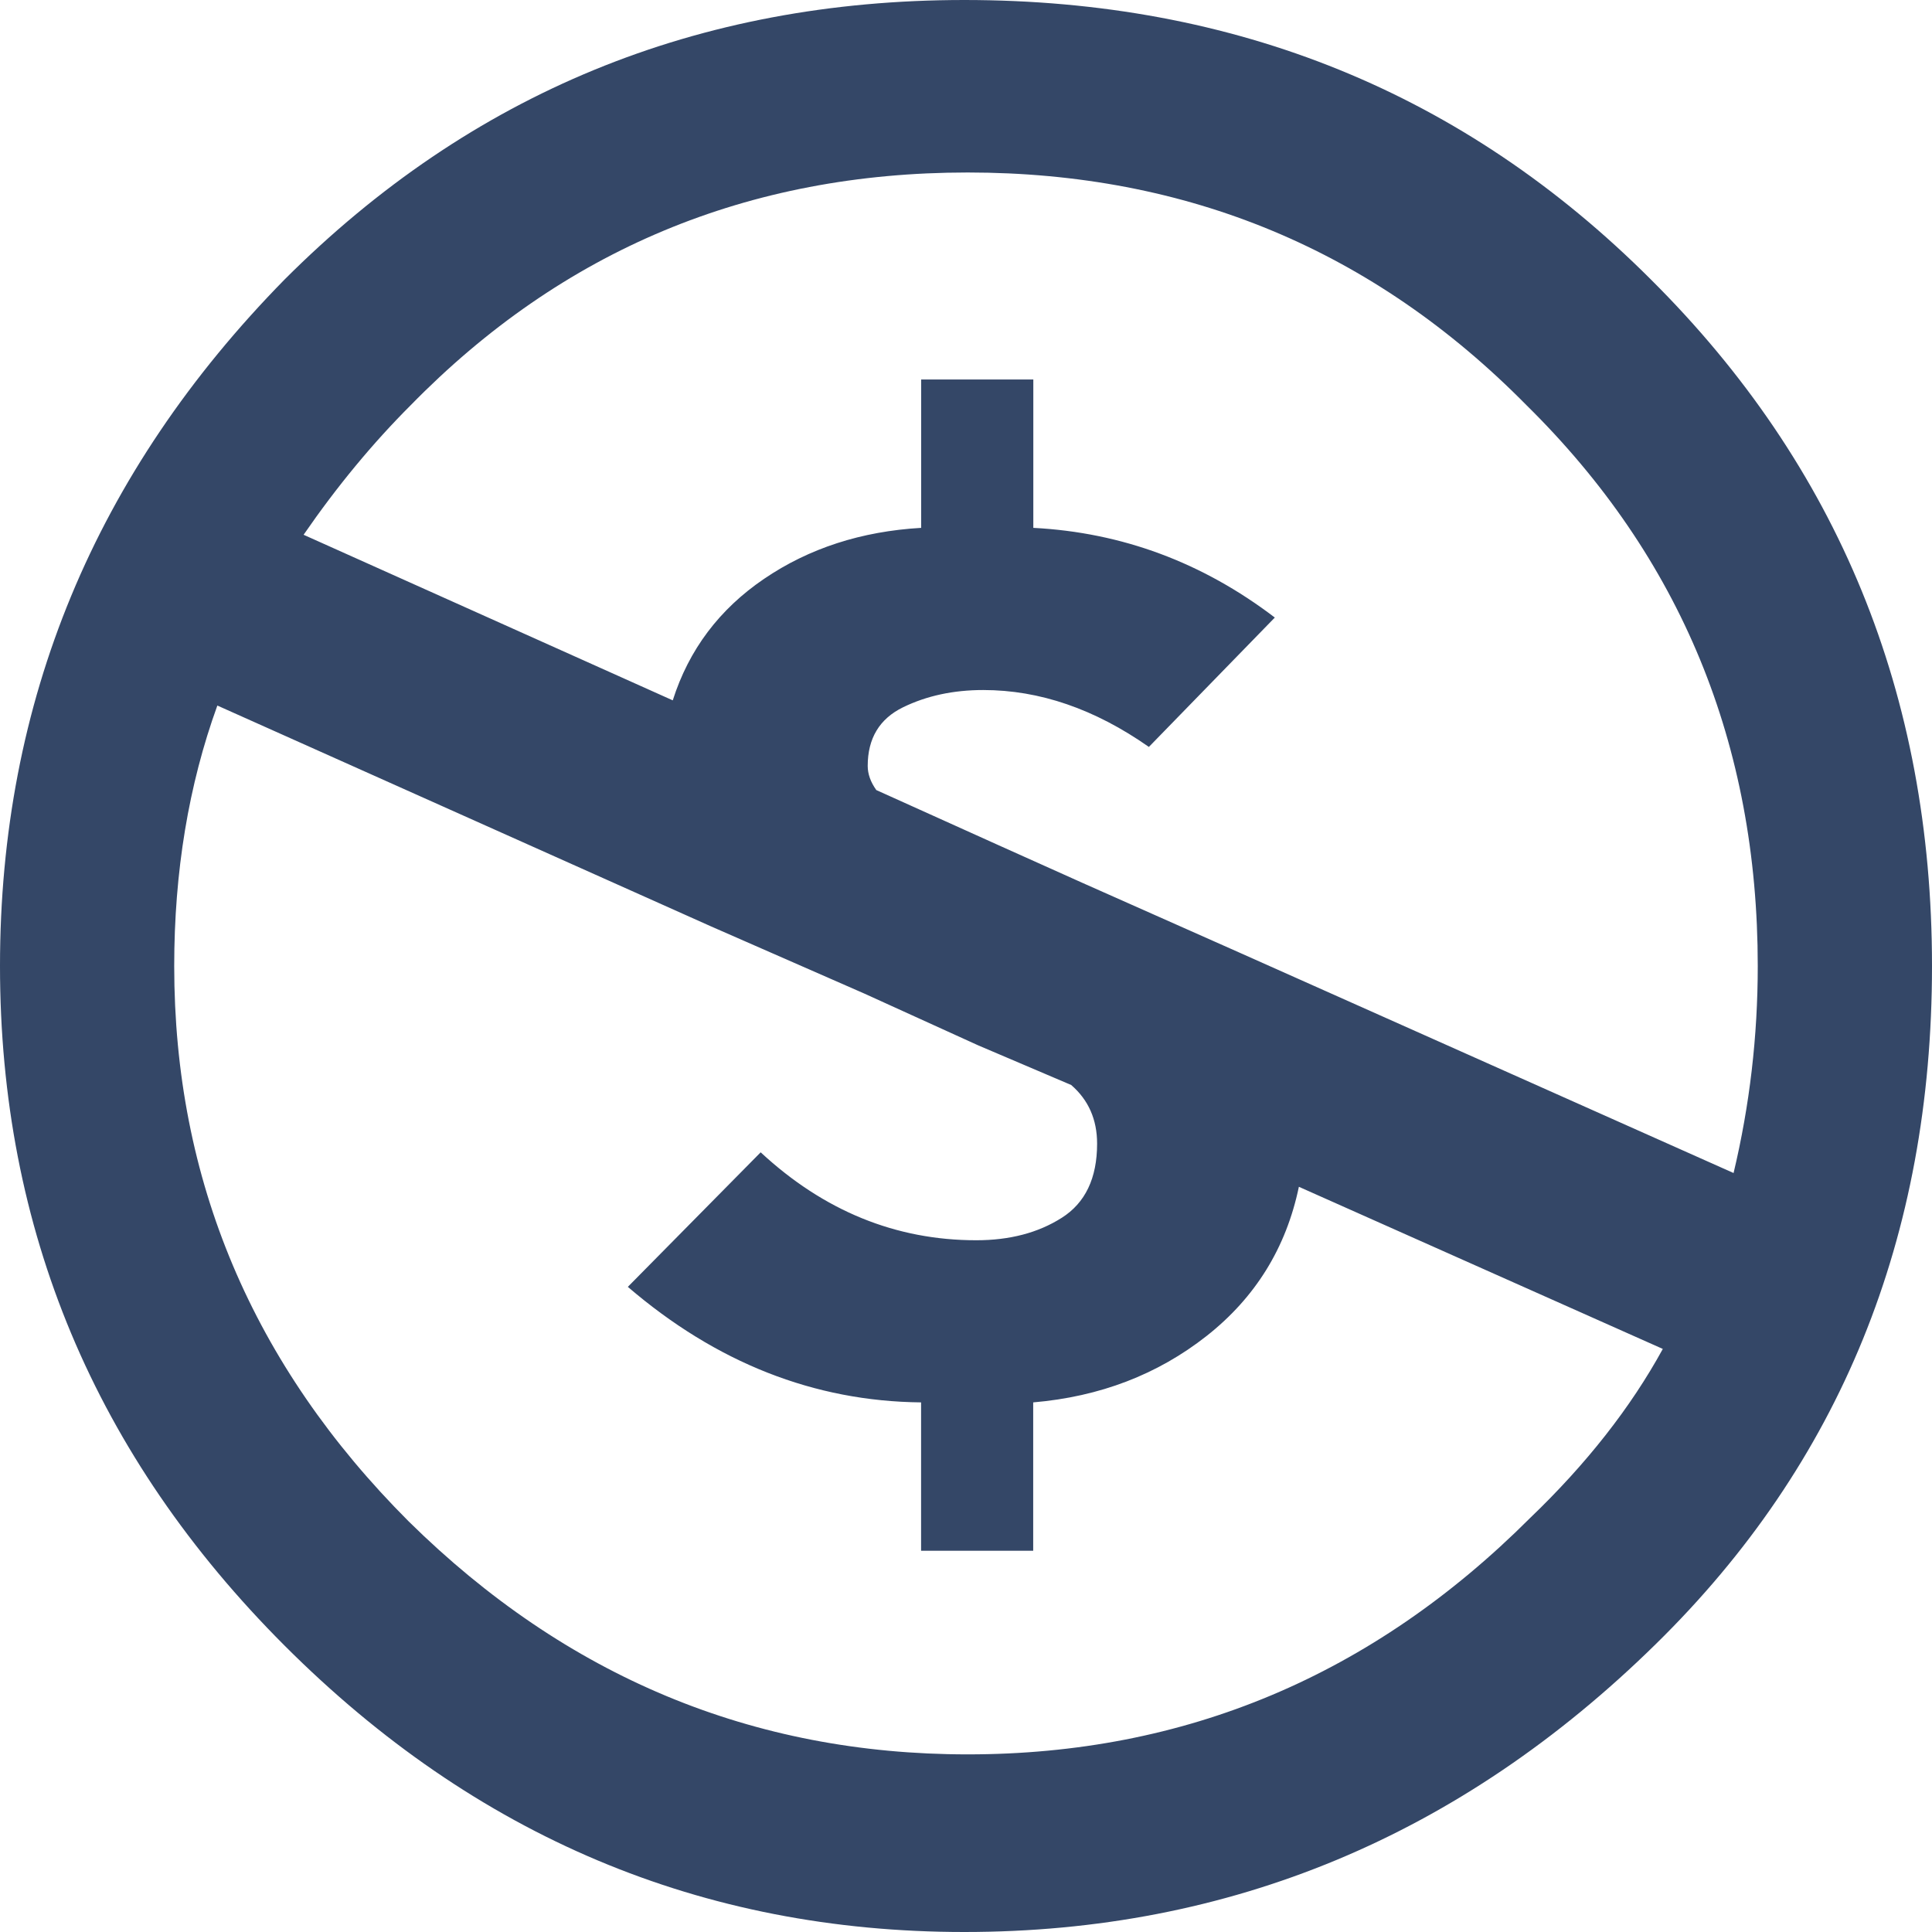 <?xml version="1.0" encoding="UTF-8" standalone="no"?>
<!DOCTYPE svg PUBLIC "-//W3C//DTD SVG 1.1//EN" "http://www.w3.org/Graphics/SVG/1.1/DTD/svg11.dtd">
<svg width="16px" height="16px" version="1.1" xmlns="http://www.w3.org/2000/svg" xmlns:xlink="http://www.w3.org/1999/xlink" xml:space="preserve" xmlns:serif="http://www.serif.com/" style="fill-rule:evenodd;clip-rule:evenodd;stroke-linejoin:round;stroke-miterlimit:2;">
    <g transform="matrix(0.25,0,0,0.25,0,0)">
        <path d="M31.942,0c8.99,0 16.571,3.085 22.743,9.256c6.208,6.172 9.315,13.753 9.315,22.744c0,8.992 -3.048,16.476 -9.145,22.458c-6.475,6.362 -14.114,9.542 -22.913,9.542c-8.686,0 -16.19,-3.162 -22.513,-9.485c-6.285,-6.287 -9.429,-13.79 -9.429,-22.515c-0,-8.762 3.144,-16.343 9.429,-22.743c6.171,-6.171 13.675,-9.257 22.513,-9.257Zm-24.742,23.372c-0.952,2.628 -1.429,5.505 -1.429,8.629c-0,7.086 2.59,13.22 7.77,18.4c5.219,5.144 11.391,7.715 18.514,7.715c7.201,0 13.409,-2.608 18.63,-7.829c1.867,-1.79 3.332,-3.657 4.398,-5.602l-12.056,-5.371c-0.421,2.02 -1.439,3.667 -3.057,4.942c-1.622,1.276 -3.535,2.011 -5.744,2.2l-0,4.915l-3.714,0l-0,-4.915c-3.543,-0.036 -6.782,-1.312 -9.714,-3.827l4.4,-4.457c2.094,1.942 4.476,2.913 7.143,2.913c1.104,-0 2.048,-0.246 2.83,-0.743c0.78,-0.494 1.172,-1.312 1.172,-2.457c-0,-0.801 -0.287,-1.448 -0.858,-1.943l-3.085,-1.315l-3.771,-1.715l-5.086,-2.229l-16.343,-7.311Zm24.857,-17.658c-7.276,-0 -13.428,2.571 -18.457,7.714c-1.258,1.258 -2.439,2.686 -3.543,4.287l12.229,5.485c0.533,-1.676 1.542,-3.019 3.029,-4.028c1.484,-1.009 3.218,-1.571 5.2,-1.686l0,-4.915l3.715,-0l0,4.915c2.934,0.153 5.6,1.143 8,2.971l-4.172,4.286c-1.793,-1.257 -3.619,-1.885 -5.486,-1.885c-0.991,-0 -1.876,0.191 -2.656,0.571c-0.781,0.381 -1.172,1.029 -1.172,1.943c0,0.267 0.095,0.533 0.285,0.8l4.057,1.83l2.8,1.257l5.144,2.285l16.397,7.314c0.535,-2.248 0.801,-4.533 0.801,-6.857c0,-7.353 -2.552,-13.543 -7.656,-18.573c-5.067,-5.143 -11.241,-7.714 -18.515,-7.714Z" style="fill:#344767;fill-rule:nonzero;"/>
    </g>
</svg>
